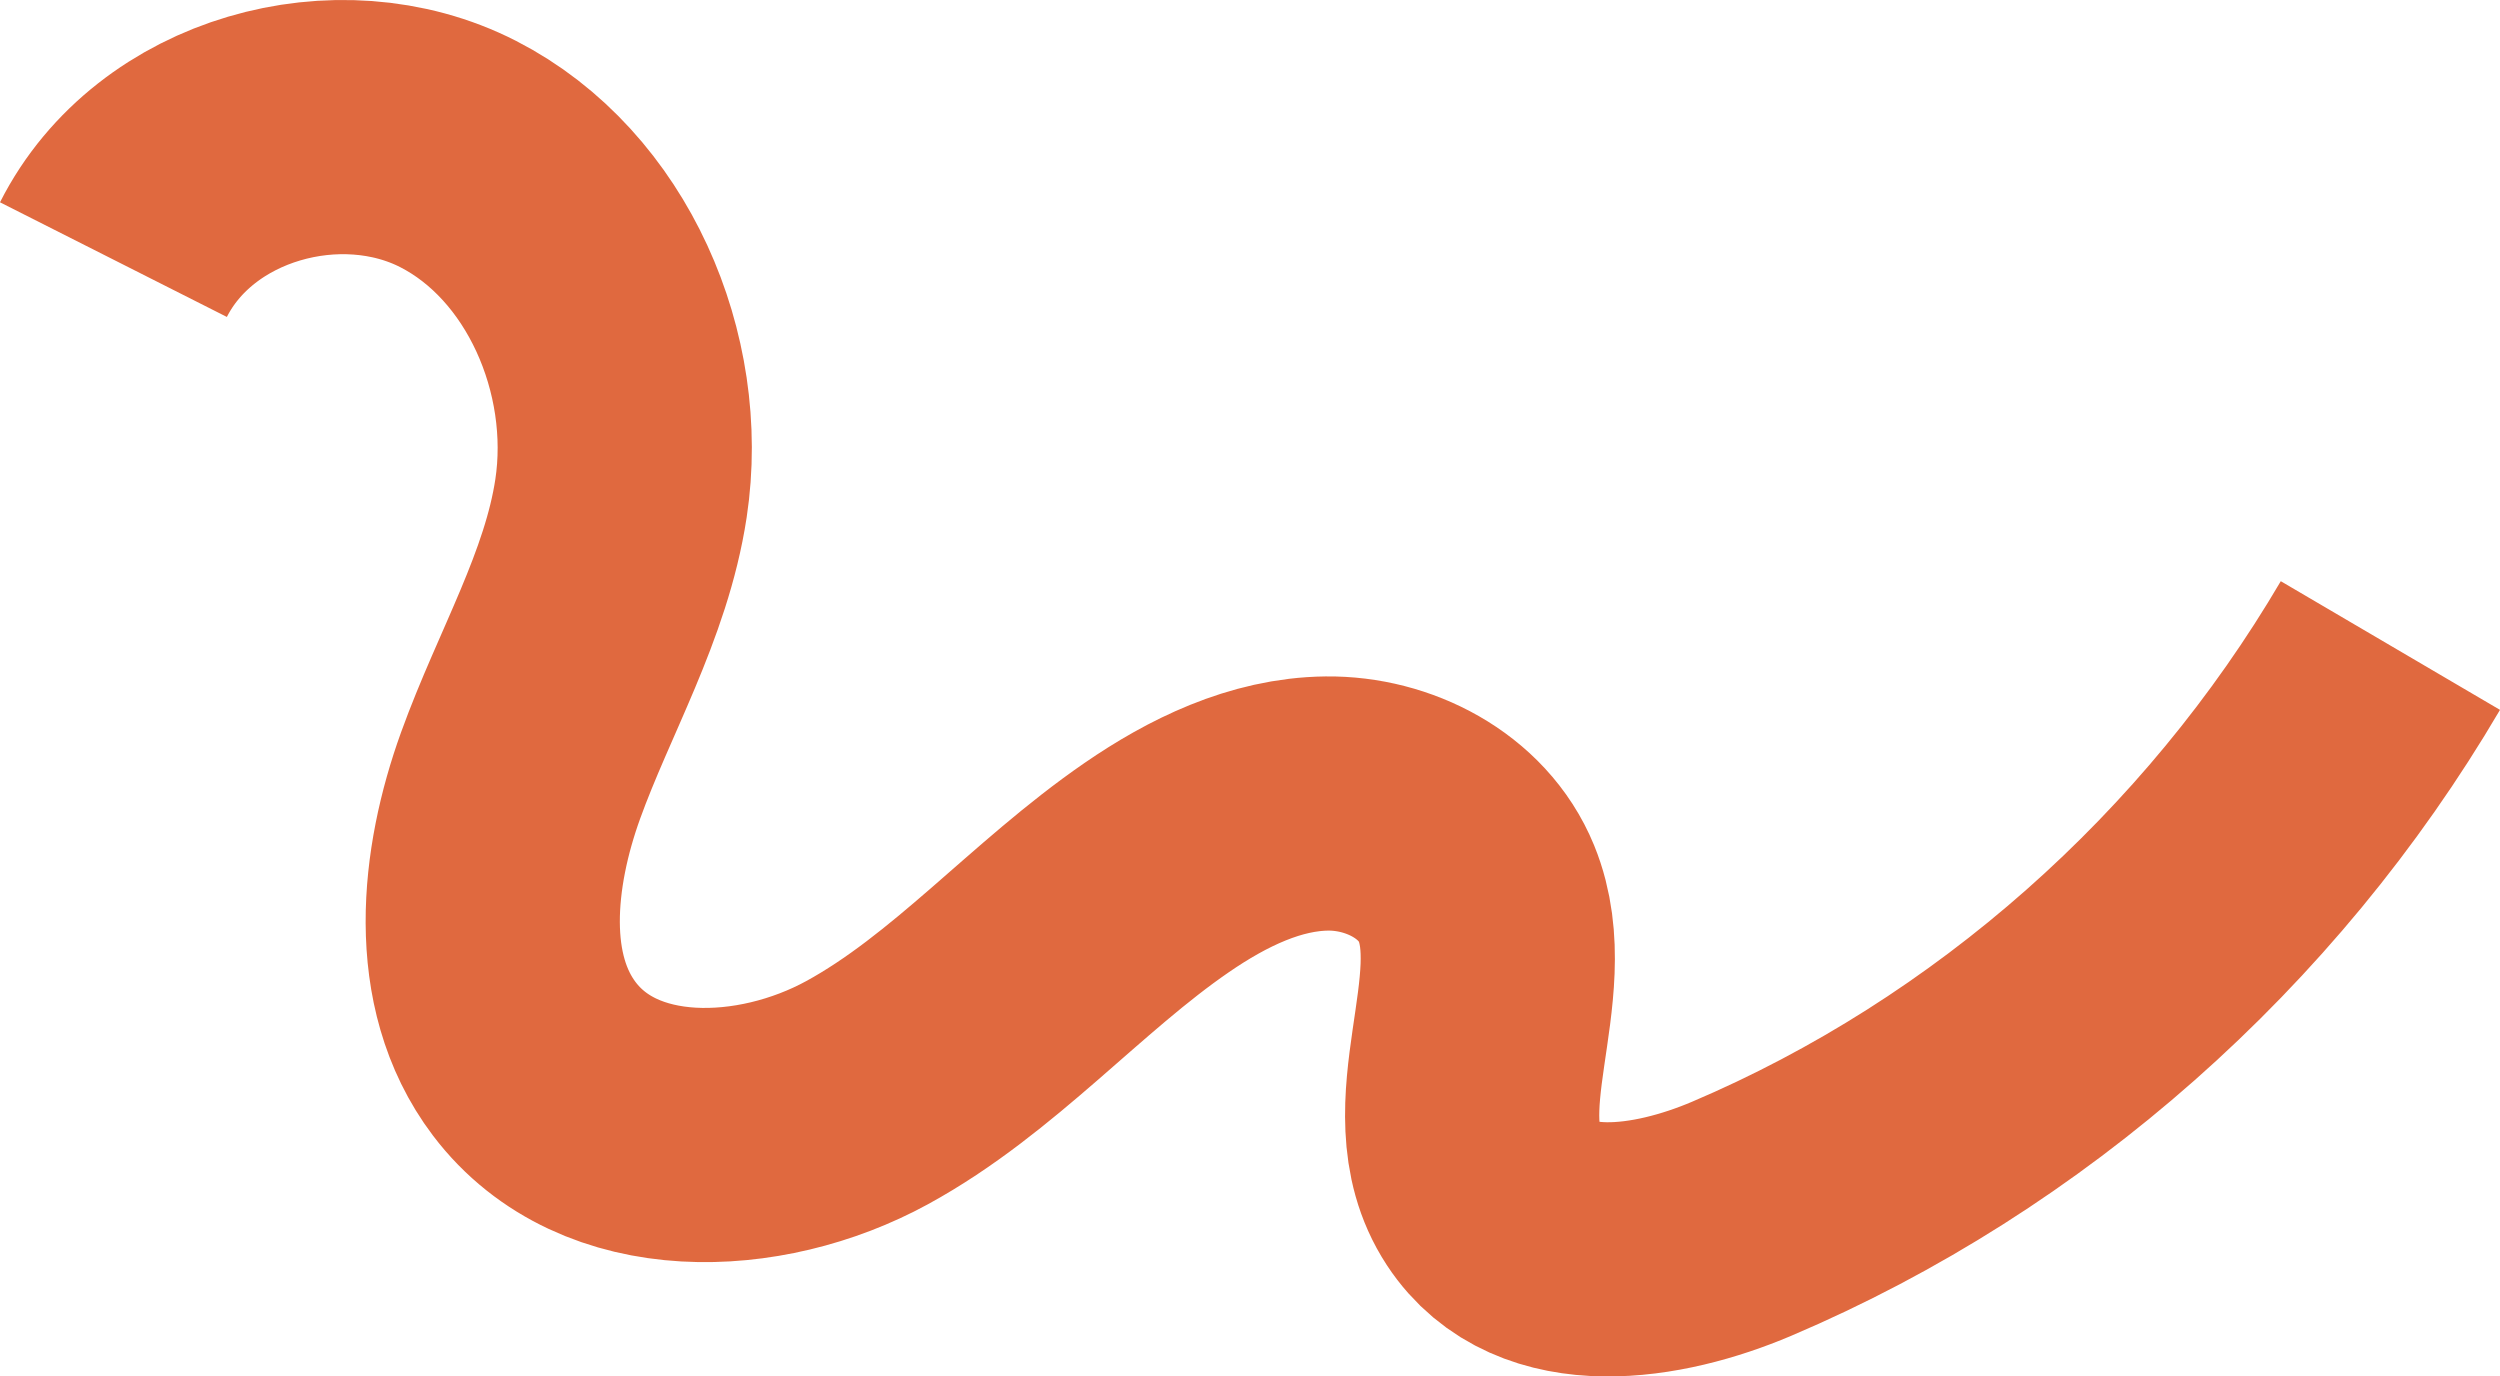 <?xml version="1.0" encoding="UTF-8"?> <svg xmlns="http://www.w3.org/2000/svg" id="_Слой_2" data-name="Слой 2" viewBox="0 0 6063.71 3338.6"><defs><style> .cls-1 { fill: none; stroke: #e0693f; stroke-miterlimit: 10; stroke-width: 616.55px; } </style></defs><g id="_Слой_1-2" data-name="Слой 1"><path class="cls-1" d="M275.14,629.72c148.5-293.87,547.48-403.71,835.99-256.18,288.5,147.53,444.63,507.92,395.11,835.11-35.86,236.92-162.34,447.5-243.52,672.28-81.18,224.79-110.07,497.92,33.15,687.21,180.49,238.55,547.54,224.05,807.17,82.16,259.63-141.89,458.12-377.85,702.47-545.97,123.55-85,264.23-153.75,412.91-155.4s305.19,77.34,362.77,218.19c94.09,230.2-95.28,525.36,40.41,732.48,122.43,186.88,400.14,142.69,602.72,56.54,650.09-276.45,1210.17-771.34,1573.53-1390.39"></path></g></svg> 